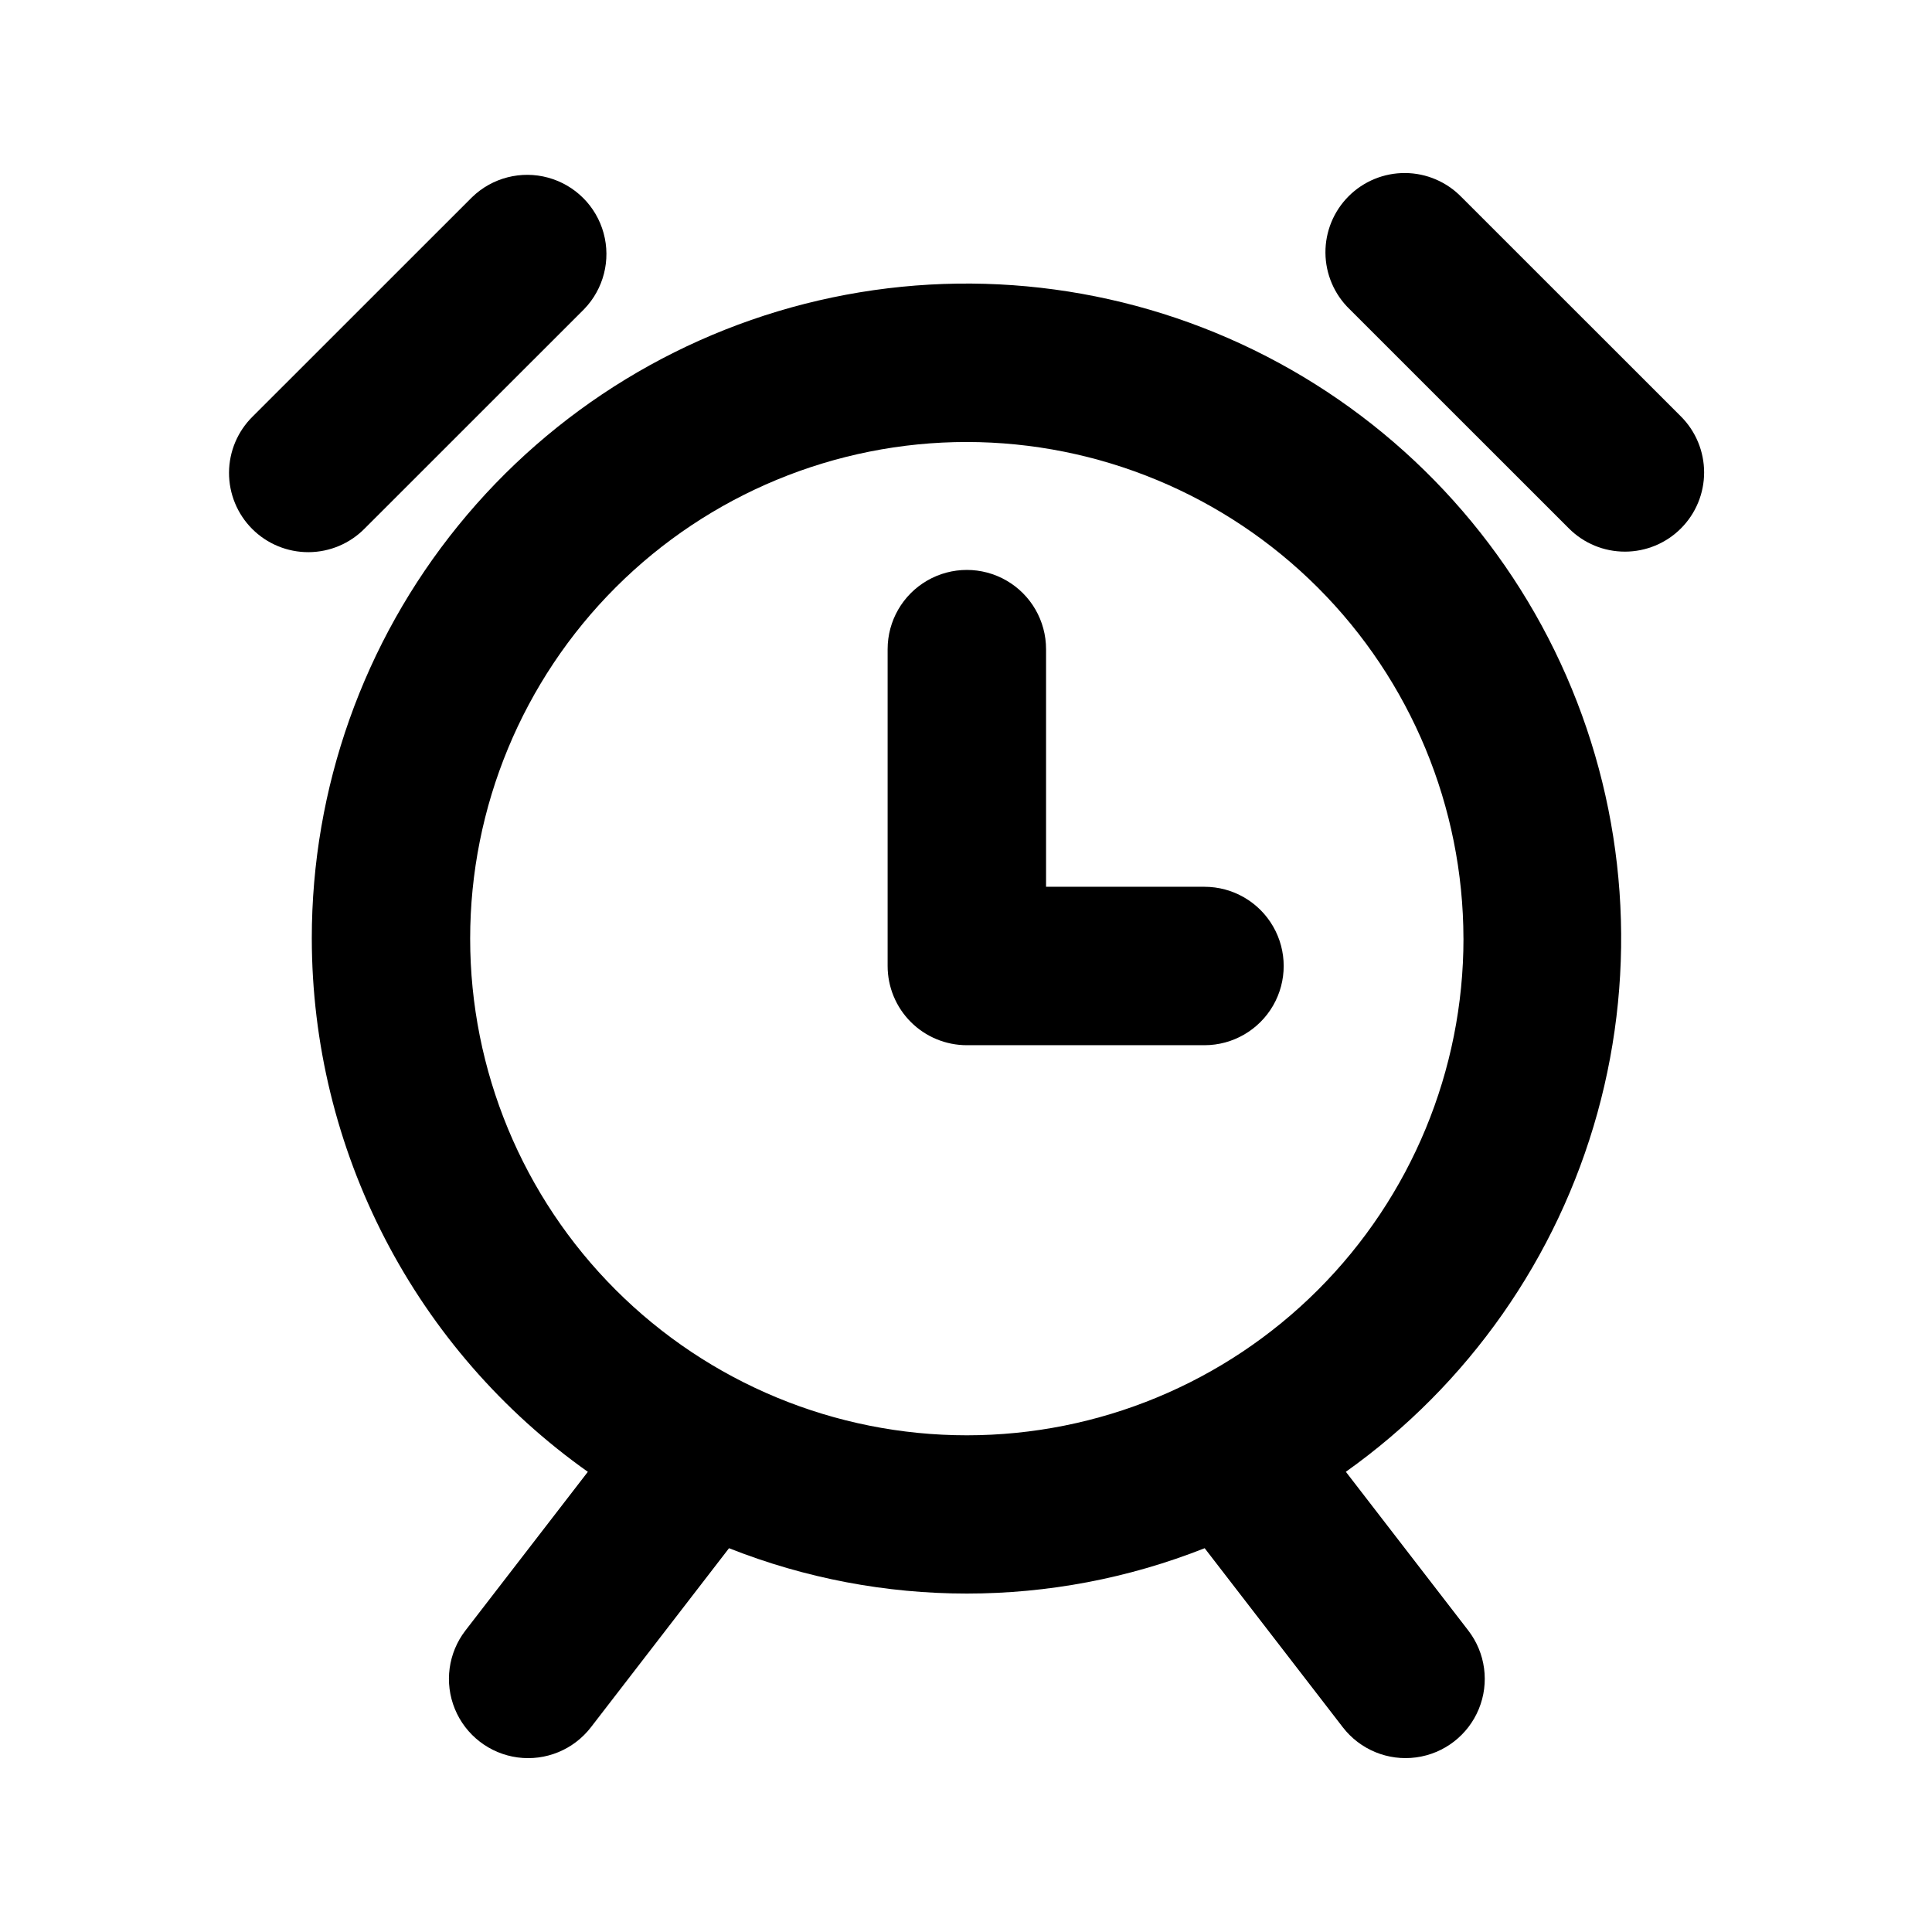 <?xml version="1.0" encoding="UTF-8"?>
<!-- Uploaded to: ICON Repo, www.iconrepo.com, Generator: ICON Repo Mixer Tools -->
<svg fill="#000000" width="800px" height="800px" version="1.1" viewBox="144 144 512 512" xmlns="http://www.w3.org/2000/svg">
 <g>
  <path d="m226.63 392.73c0.023 27.688 6.676 54.965 19.402 79.551 12.73 24.586 31.16 45.766 53.754 61.766l-32.445 42.059c-4.578 5.941-5.644 13.871-2.789 20.809 2.852 6.938 9.191 11.824 16.625 12.824 7.434 0.996 14.836-2.051 19.418-7.988l36.605-47.461c40.488 16.027 85.559 16.027 126.05 0l36.609 47.453c4.578 5.941 11.98 8.984 19.414 7.988 7.438-0.996 13.773-5.887 16.629-12.824 2.852-6.934 1.789-14.867-2.793-20.809l-32.445-42.059v0.004c32.484-23.098 56.023-56.672 66.664-95.082 10.641-38.41 7.734-79.312-8.234-115.83-15.969-36.516-44.023-66.422-79.449-84.691-35.422-18.266-76.055-23.777-115.07-15.613-39.012 8.168-74.02 29.516-99.145 60.461-25.121 30.941-38.824 69.59-38.801 109.45zm305.21 0h-0.004c0.008 34.91-13.855 68.391-38.539 93.078-24.68 24.688-58.156 38.559-93.066 38.562-34.91 0.004-68.391-13.859-93.074-38.543-24.688-24.68-38.559-58.16-38.559-93.07-0.004-34.906 13.863-68.387 38.547-93.074 24.684-24.684 58.164-38.551 93.074-38.551 34.891 0.039 68.34 13.914 93.016 38.586 24.672 24.672 38.551 58.121 38.594 93.012z"/>
  <path d="m379.23 316.03v83.969c0 5.566 2.211 10.906 6.148 14.844 3.938 3.934 9.277 6.148 14.844 6.148h62.977c7.5 0 14.43-4.004 18.18-10.496 3.75-6.496 3.75-14.5 0-20.992-3.75-6.496-10.68-10.496-18.18-10.496h-41.984v-62.977c0-7.5-4-14.43-10.496-18.18s-14.496-3.75-20.992 0c-6.496 3.75-10.496 10.68-10.496 18.18z"/>
  <path d="m269.13 196.23-58.148 58.129v-0.004c-3.996 3.922-6.262 9.281-6.289 14.883-0.023 5.606 2.188 10.984 6.148 14.945 3.965 3.961 9.344 6.172 14.945 6.148 5.602-0.027 10.961-2.293 14.883-6.293l58.148-58.129c5.148-5.332 7.106-12.984 5.144-20.133-1.957-7.148-7.543-12.734-14.691-14.695-7.152-1.961-14.805-0.004-20.137 5.148z"/>
  <path d="m574.62 290.19c5.566 0 10.906-2.211 14.84-6.148 3.938-3.938 6.148-9.273 6.148-14.84 0-5.566-2.211-10.906-6.148-14.844l-58.148-58.129v0.004c-3.914-4.039-9.285-6.336-14.906-6.379-5.621-0.043-11.027 2.172-15.004 6.148-3.977 3.977-6.191 9.379-6.148 15.004 0.043 5.621 2.34 10.992 6.375 14.906l58.148 58.129c3.934 3.945 9.273 6.156 14.844 6.148z"/>
 </g>
</svg>
